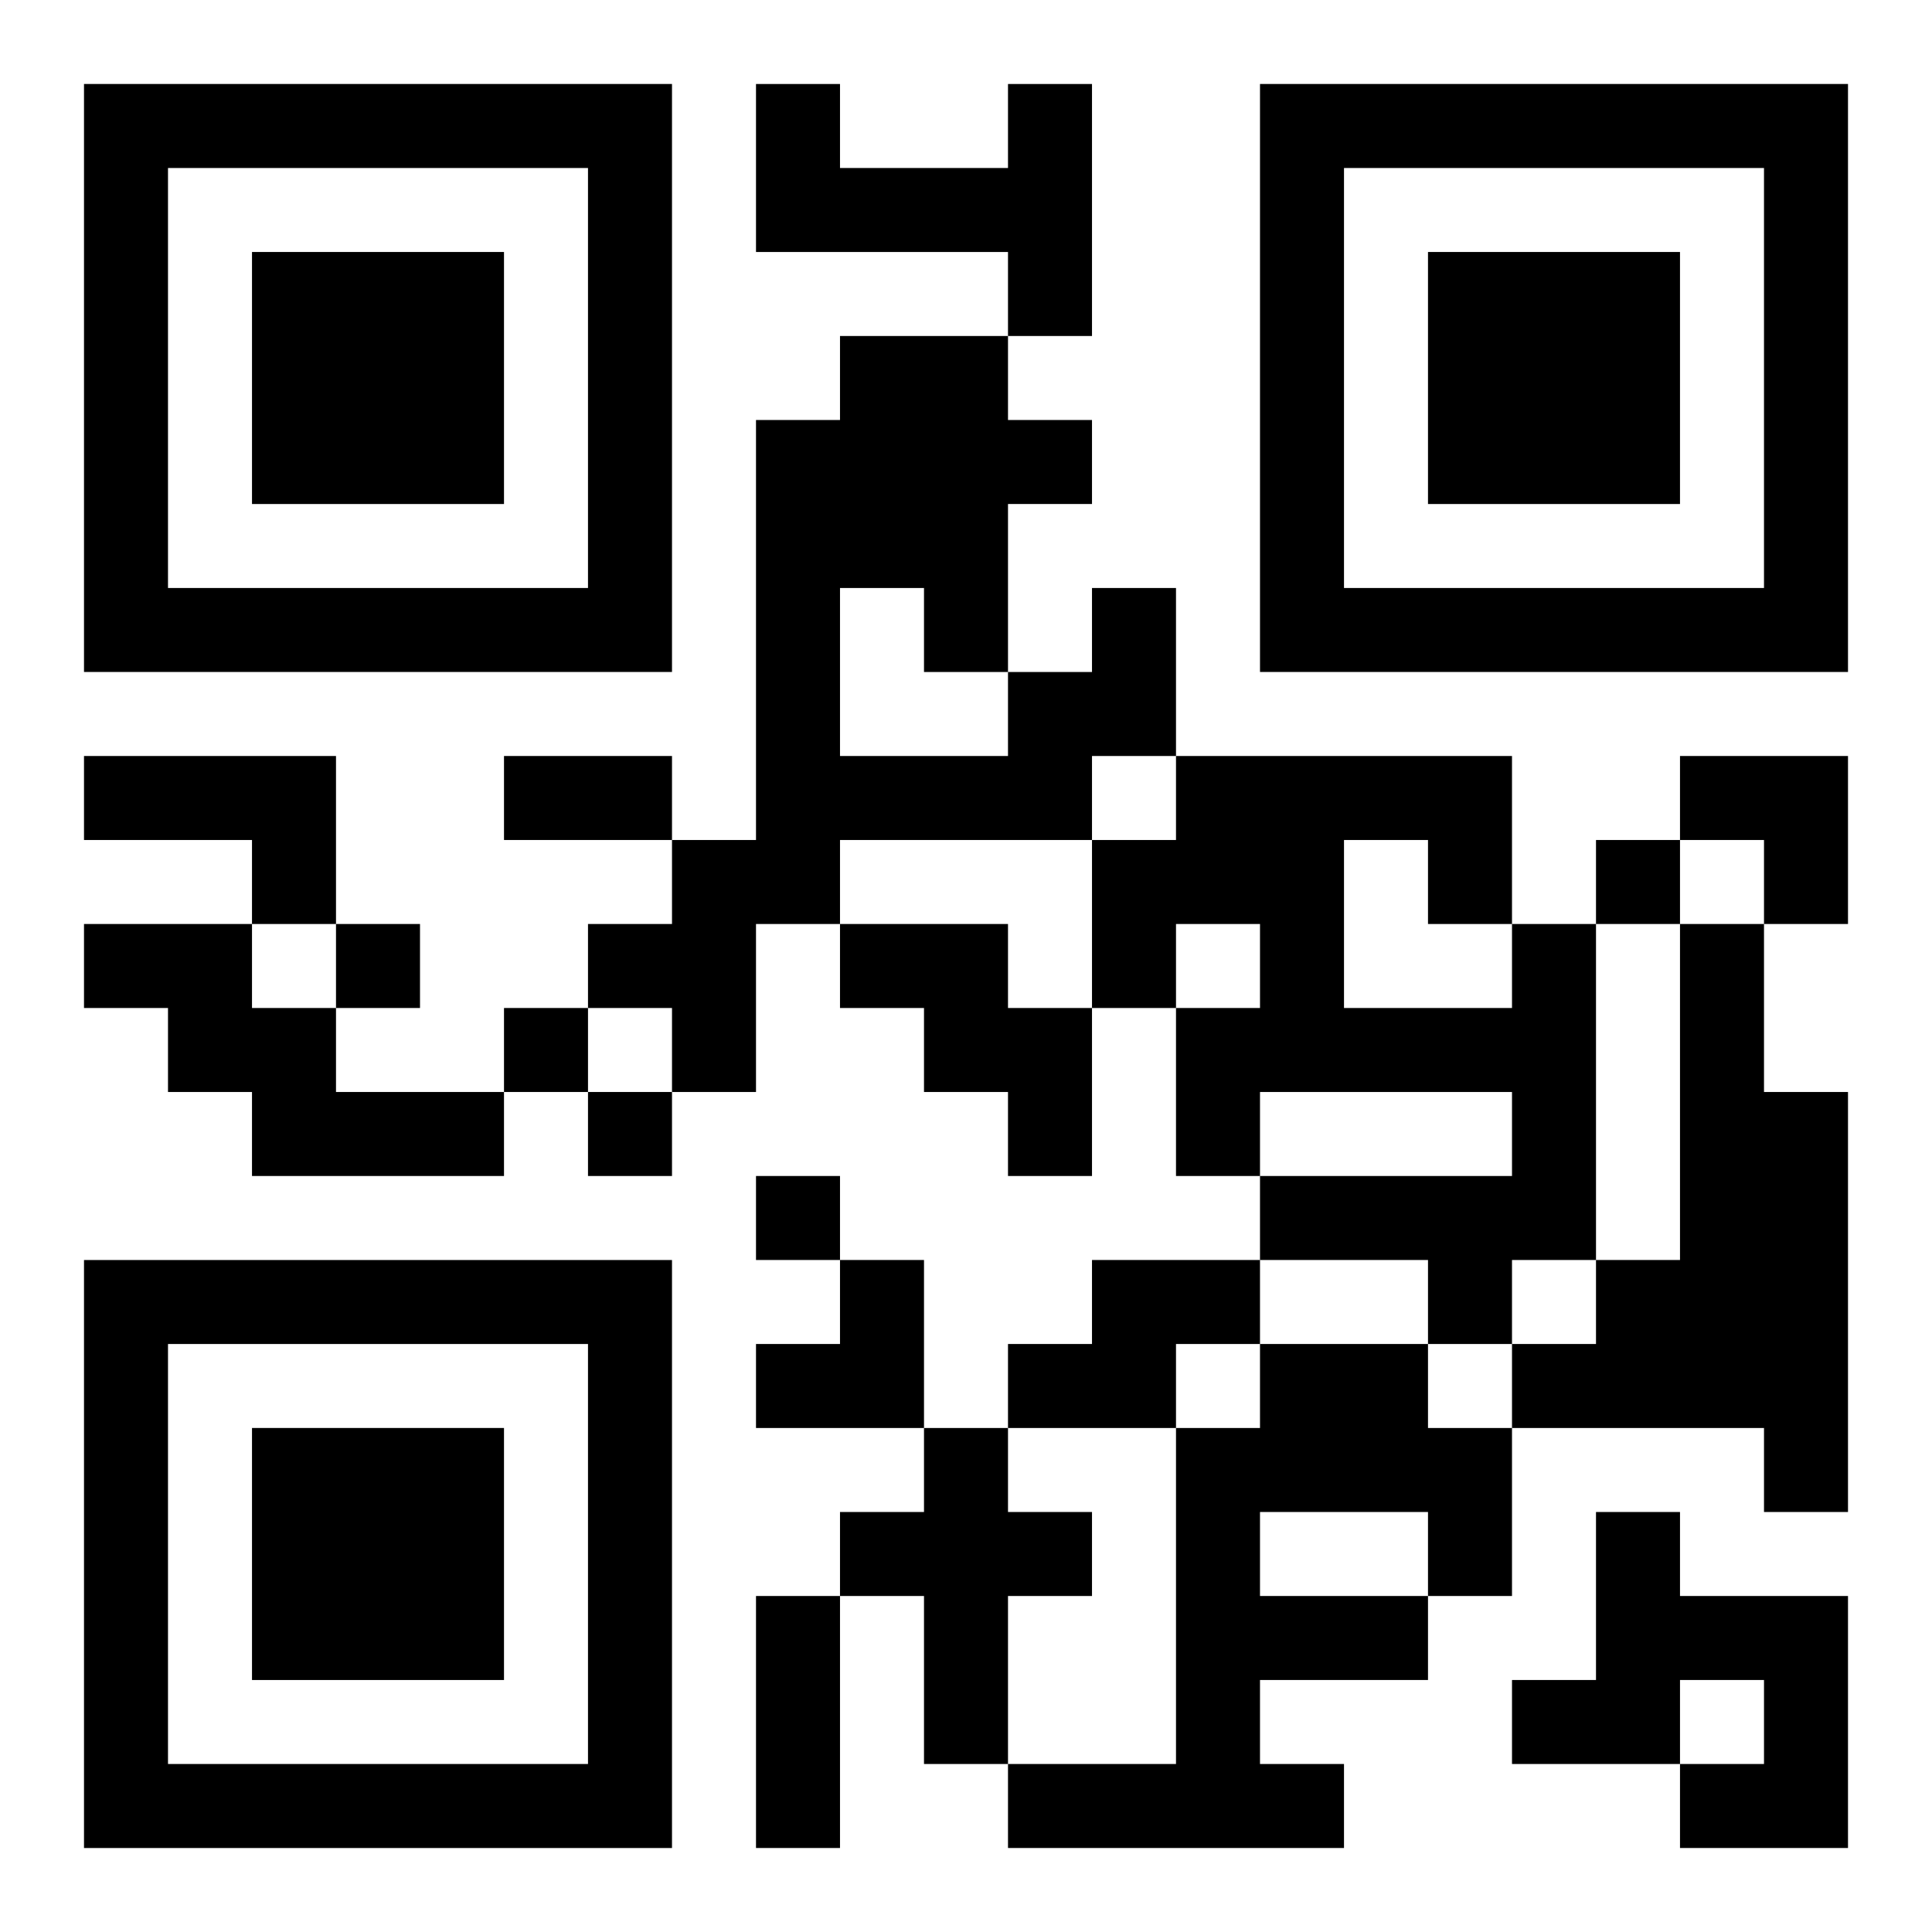 <?xml version="1.0" encoding="UTF-8"?>
<svg width="250" height="250" baseProfile="full" version="1.1" viewBox="-1 -1 23 23" xmlns="http://www.w3.org/2000/svg" xmlns:xlink="http://www.w3.org/1999/xlink"><symbol id="a"><path d="m0 7v7h7v-7h-7zm1 1h5v5h-5v-5zm1 1v3h3v-3h-3z"/></symbol><use y="-7" xlink:href="#a"/><use y="7" xlink:href="#a"/><use x="14" y="-7" xlink:href="#a"/><path d="m11 0h1v3h-1v-1h-3v-2h1v1h2v-1m1 6h1v2h-1v1h-3v1h-1v2h-1v-1h-1v-1h1v-1h1v-5h1v-1h2v1h1v1h-1v2h1v-1m-3 0v2h2v-1h-1v-1h-1m-9 2h3v2h-1v-1h-2v-1m0 2h2v1h1v1h2v1h-3v-1h-1v-1h-1v-1m9 0h2v1h1v2h-1v-1h-1v-1h-1v-1m8 0h1v4h-1v1h-1v-1h-2v-1h3v-1h-3v1h-1v-2h1v-1h-1v1h-1v-2h1v-1h4v2m-2-1v2h2v-1h-1v-1h-1m4 1h1v2h1v5h-1v-1h-3v-1h1v-1h1v-4m-7 4h2v1h-1v1h-2v-1h1v-1m2 1h2v1h1v2h-1v1h-2v1h1v1h-4v-1h2v-4h1v-1m0 2v1h2v-1h-2m-4-1h1v1h1v1h-1v2h-1v-2h-1v-1h1v-1m8 1h1v1h2v3h-2v-1h1v-1h-1v1h-2v-1h1v-2m0-8v1h1v-1h-1m-15 1v1h1v-1h-1m2 1v1h1v-1h-1m1 1v1h1v-1h-1m2 1v1h1v-1h-1m-3-5h2v1h-2v-1m3 10h1v3h-1v-3m11-10h2v2h-1v-1h-1zm-11 6m1 0h1v2h-2v-1h1z"/></svg>

